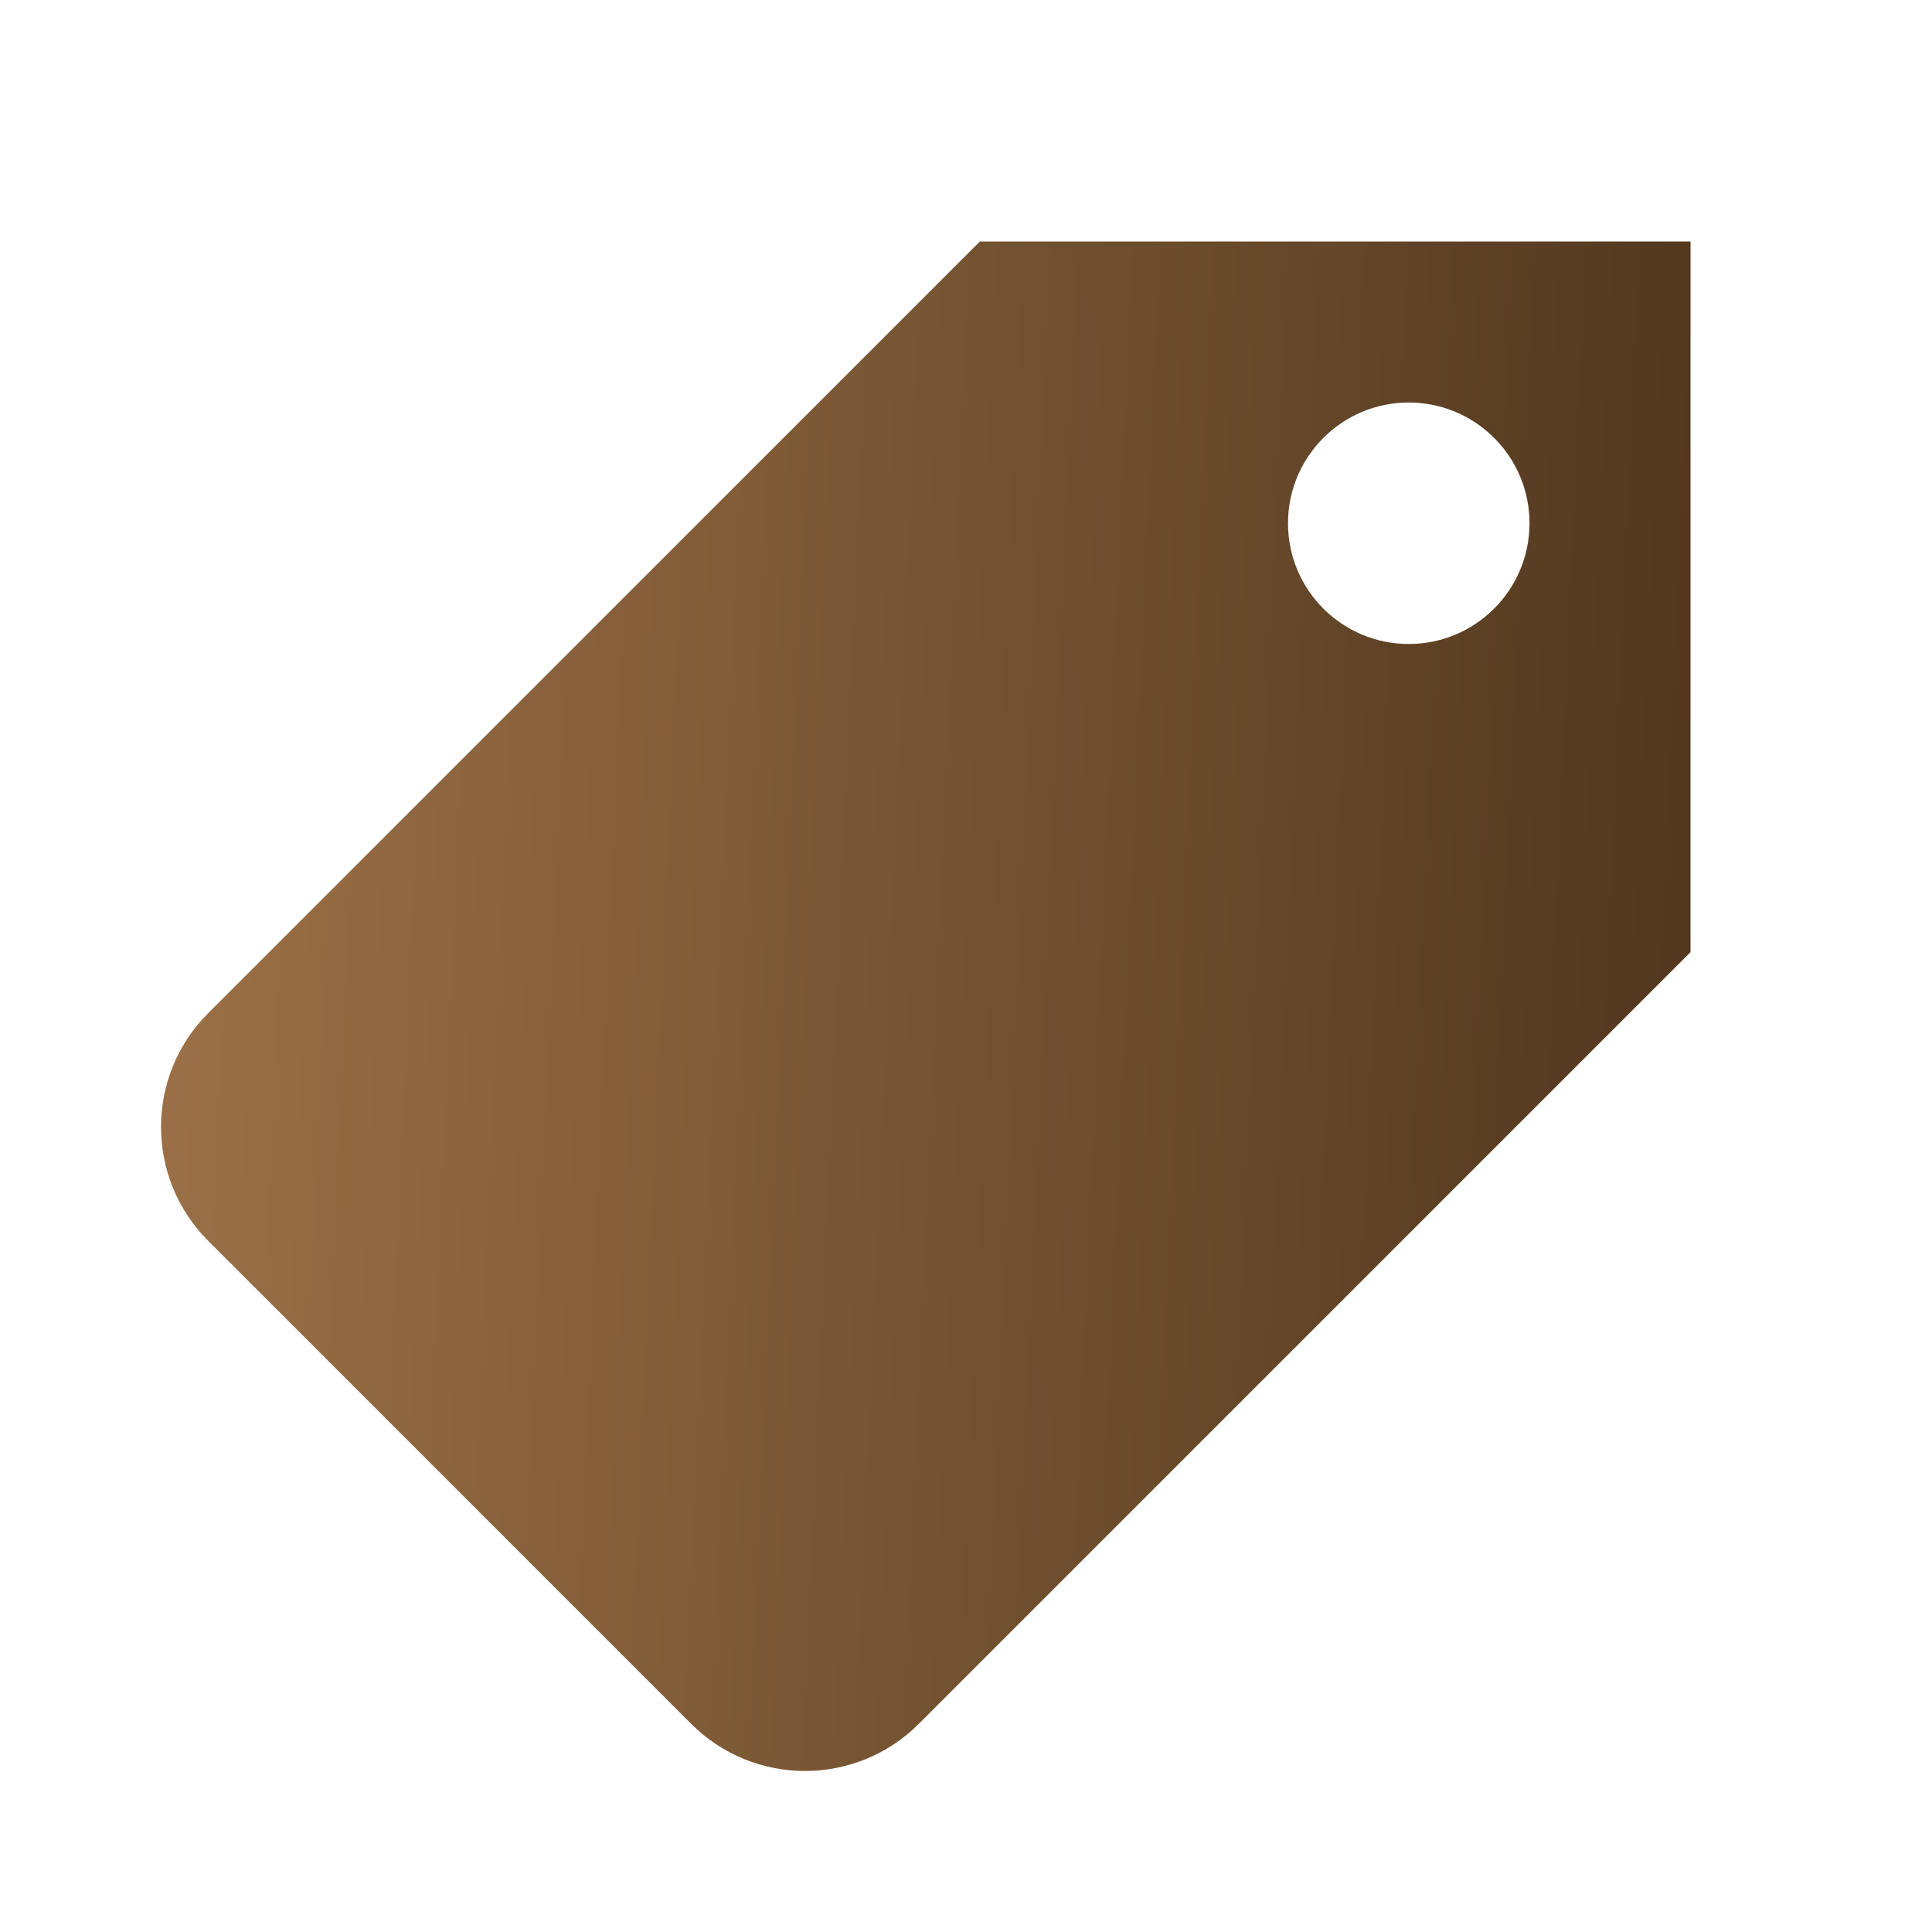 <?xml version="1.0" encoding="UTF-8"?> <svg xmlns="http://www.w3.org/2000/svg" width="24" height="24" viewBox="0 0 24 24" fill="none"> <path d="M12.172 3C12.172 3 2.893 12.279 2.586 12.586C1.805 13.367 1.805 14.633 2.586 15.414C3.504 16.332 7.414 20.242 8.586 21.414C9.367 22.195 10.633 22.195 11.414 21.414C11.721 21.107 21 11.828 21 11.828V3H12.172ZM17.5 8C16.672 8 16 7.328 16 6.5C16 5.672 16.672 5 17.5 5C18.328 5 19 5.672 19 6.5C19 7.328 18.328 8 17.5 8Z" fill="url(#paint0_linear_1944_81832)"></path> <defs> <linearGradient id="paint0_linear_1944_81832" x1="2" y1="3" x2="21.811" y2="3.886" gradientUnits="userSpaceOnUse"> <stop stop-color="#9C7147"></stop> <stop offset="0.6" stop-color="#6E4E2E"></stop> <stop offset="1" stop-color="#50361D"></stop> </linearGradient> </defs> </svg> 